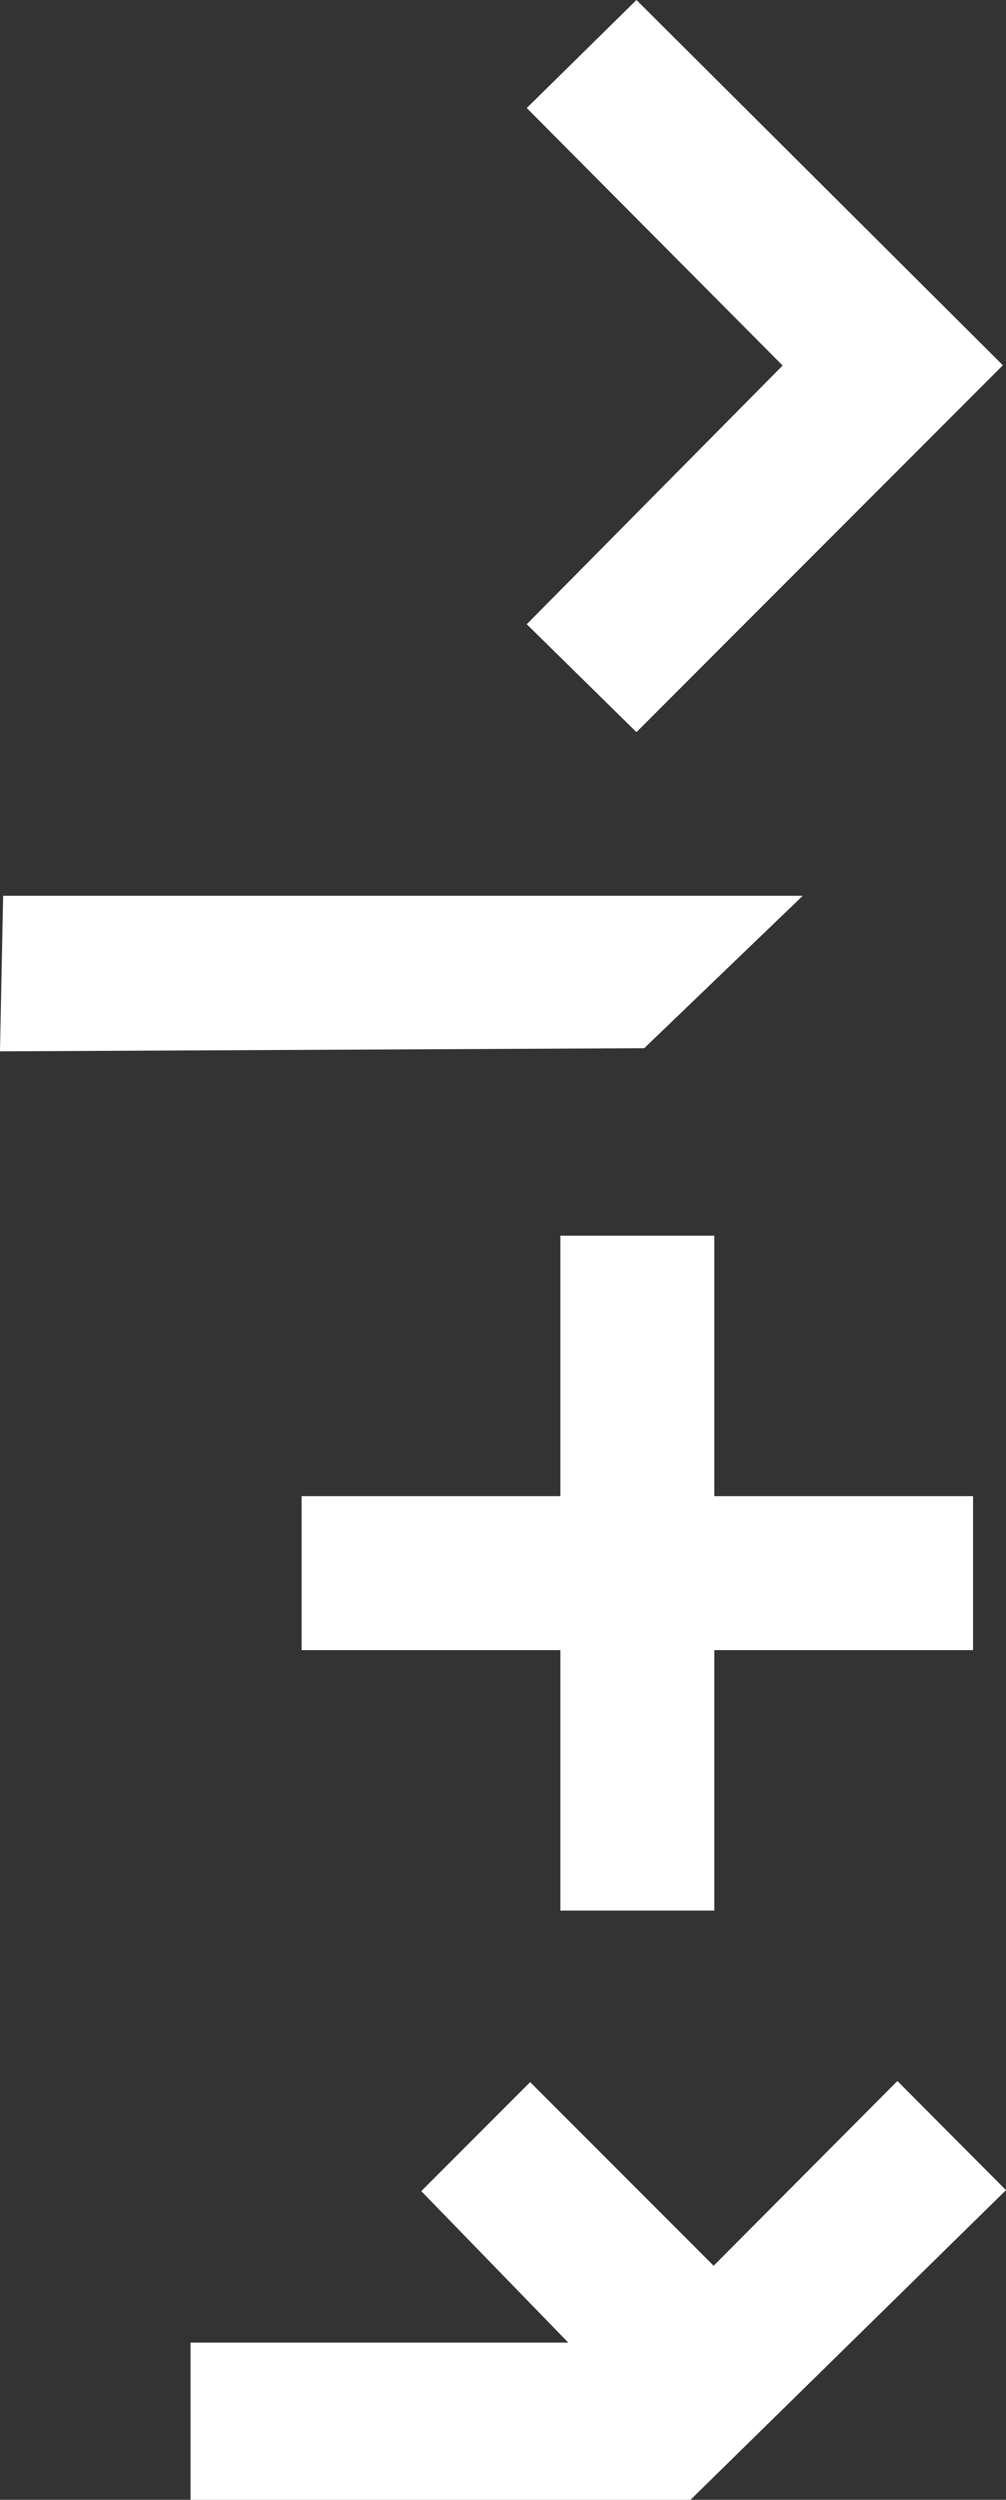<?xml version="1.0" encoding="UTF-8"?>
<svg id="Layer_2" data-name="Layer 2" xmlns="http://www.w3.org/2000/svg" viewBox="0 0 73.91 183.49">
  <rect x="0" y="0" width="73.91" height="183.49" fill="#333333" stroke="none"/>
  <defs>
    <style>
      .cls-1 {
        fill: #fff;
      }
    </style>
  </defs>
  <g id="ktlv">
    <g>
      <polygon class="cls-1" points="73.91 160.76 65.93 152.75 52.43 166.31 38.95 152.83 30.95 160.83 41.75 171.95 14 171.95 14 183.49 50.73 183.49 73.91 160.76"/>
      <polygon class="cls-1" points="41.17 109.82 22.16 109.82 22.16 121.12 41.17 121.12 41.17 140.24 52.48 140.24 52.48 121.12 71.49 121.12 71.49 109.82 52.48 109.82 52.48 90.7 41.17 90.7 41.17 109.82"/>
      <polygon class="cls-1" points="58.98 65.75 47.33 76.94 0 77.17 .23 65.75 58.98 65.75"/>
      <polygon class="cls-1" points="38.7 7.93 57.5 26.83 38.7 45.82 46.76 53.74 73.68 26.81 46.76 0 38.7 7.93"/>
    </g>
  </g>
</svg>